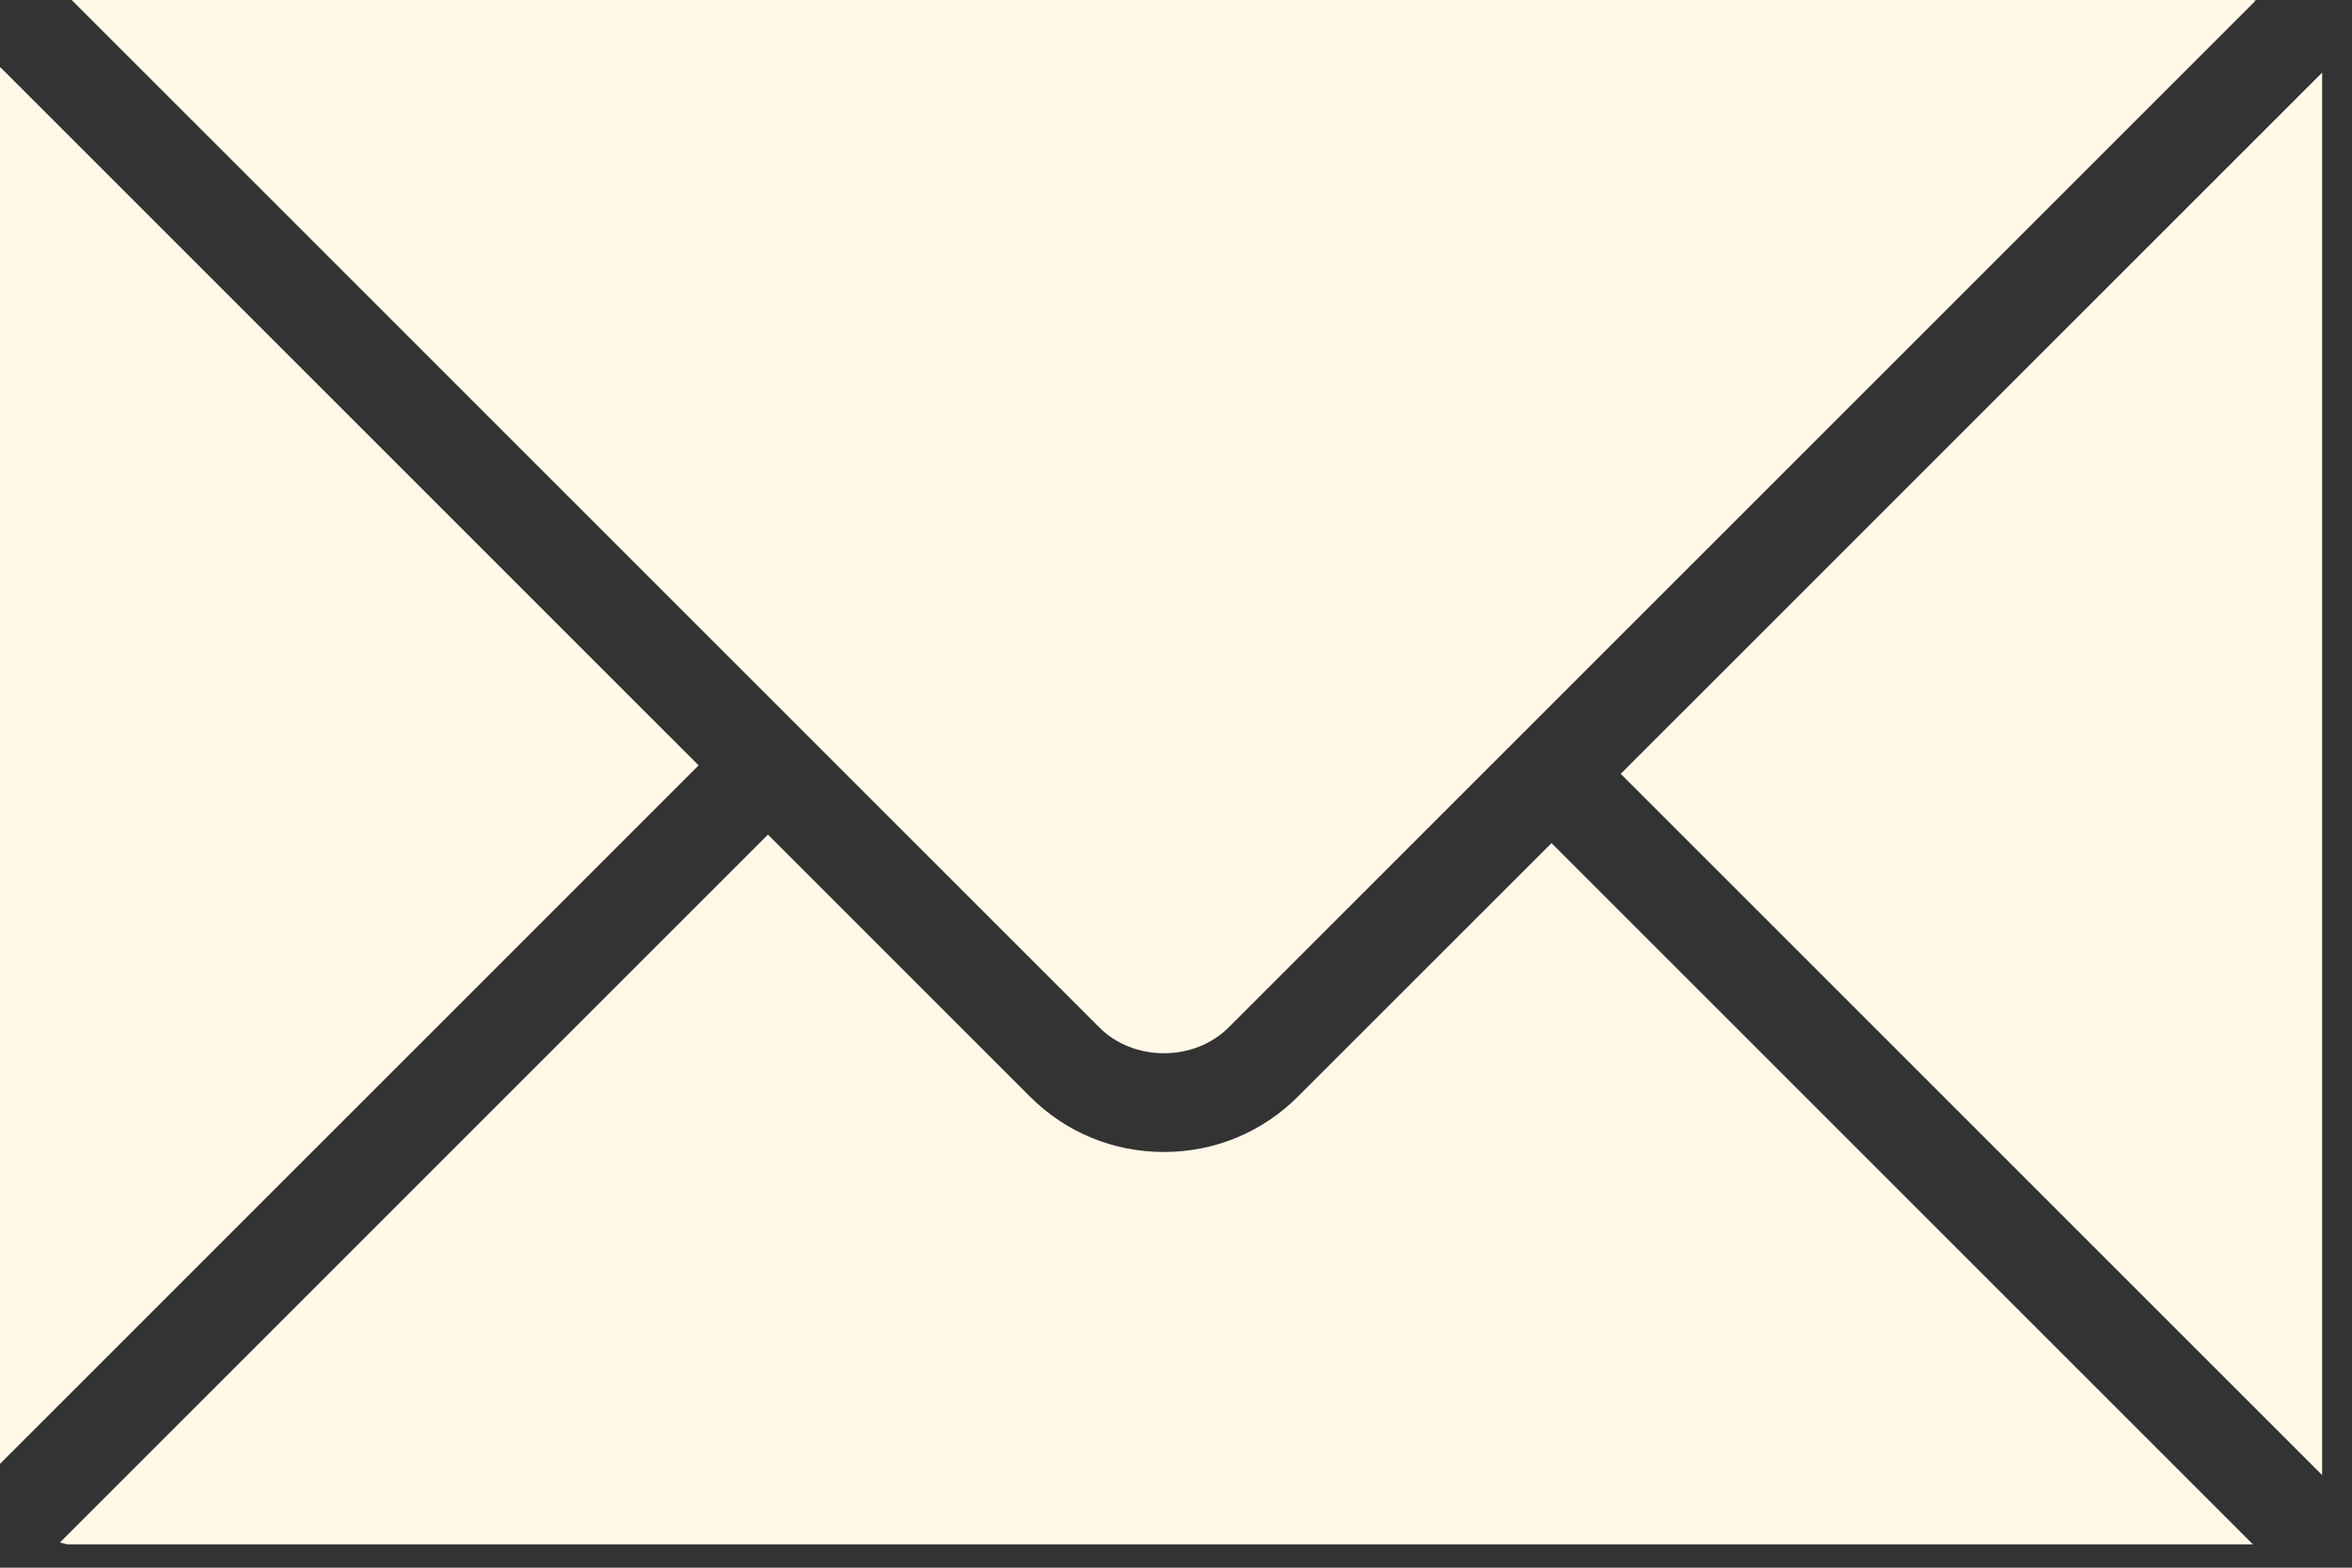 <?xml version="1.0" encoding="UTF-8"?> <svg xmlns="http://www.w3.org/2000/svg" width="63" height="42" viewBox="0 0 63 42" fill="none"><rect x="0" y="0" width="63" height="42" fill="#333333" stroke="none"/> <path d="M43.412 20.732L62.2 39.52V1.945L43.412 20.732Z" fill="#FFF8E6"></path> <path d="M32.905 27.53L60.422 0.013C60.4 0.012 60.381 0 60.359 0H1.92L29.448 27.528C30.365 28.448 31.988 28.447 32.905 27.53Z" fill="#FFF8E6"></path> <path d="M34.761 29.383C33.806 30.336 32.535 30.863 31.178 30.863C29.82 30.863 28.547 30.338 27.593 29.383L20.57 22.36L1.603 41.327C1.685 41.338 1.758 41.375 1.843 41.375H60.347L41.559 22.587L34.761 29.383Z" fill="#FFF8E6"></path> <path d="M0.008 1.8C0.008 1.815 0 1.827 0 1.841V39.218L18.713 20.505L0.008 1.8Z" fill="#FFF8E6"></path> </svg> 